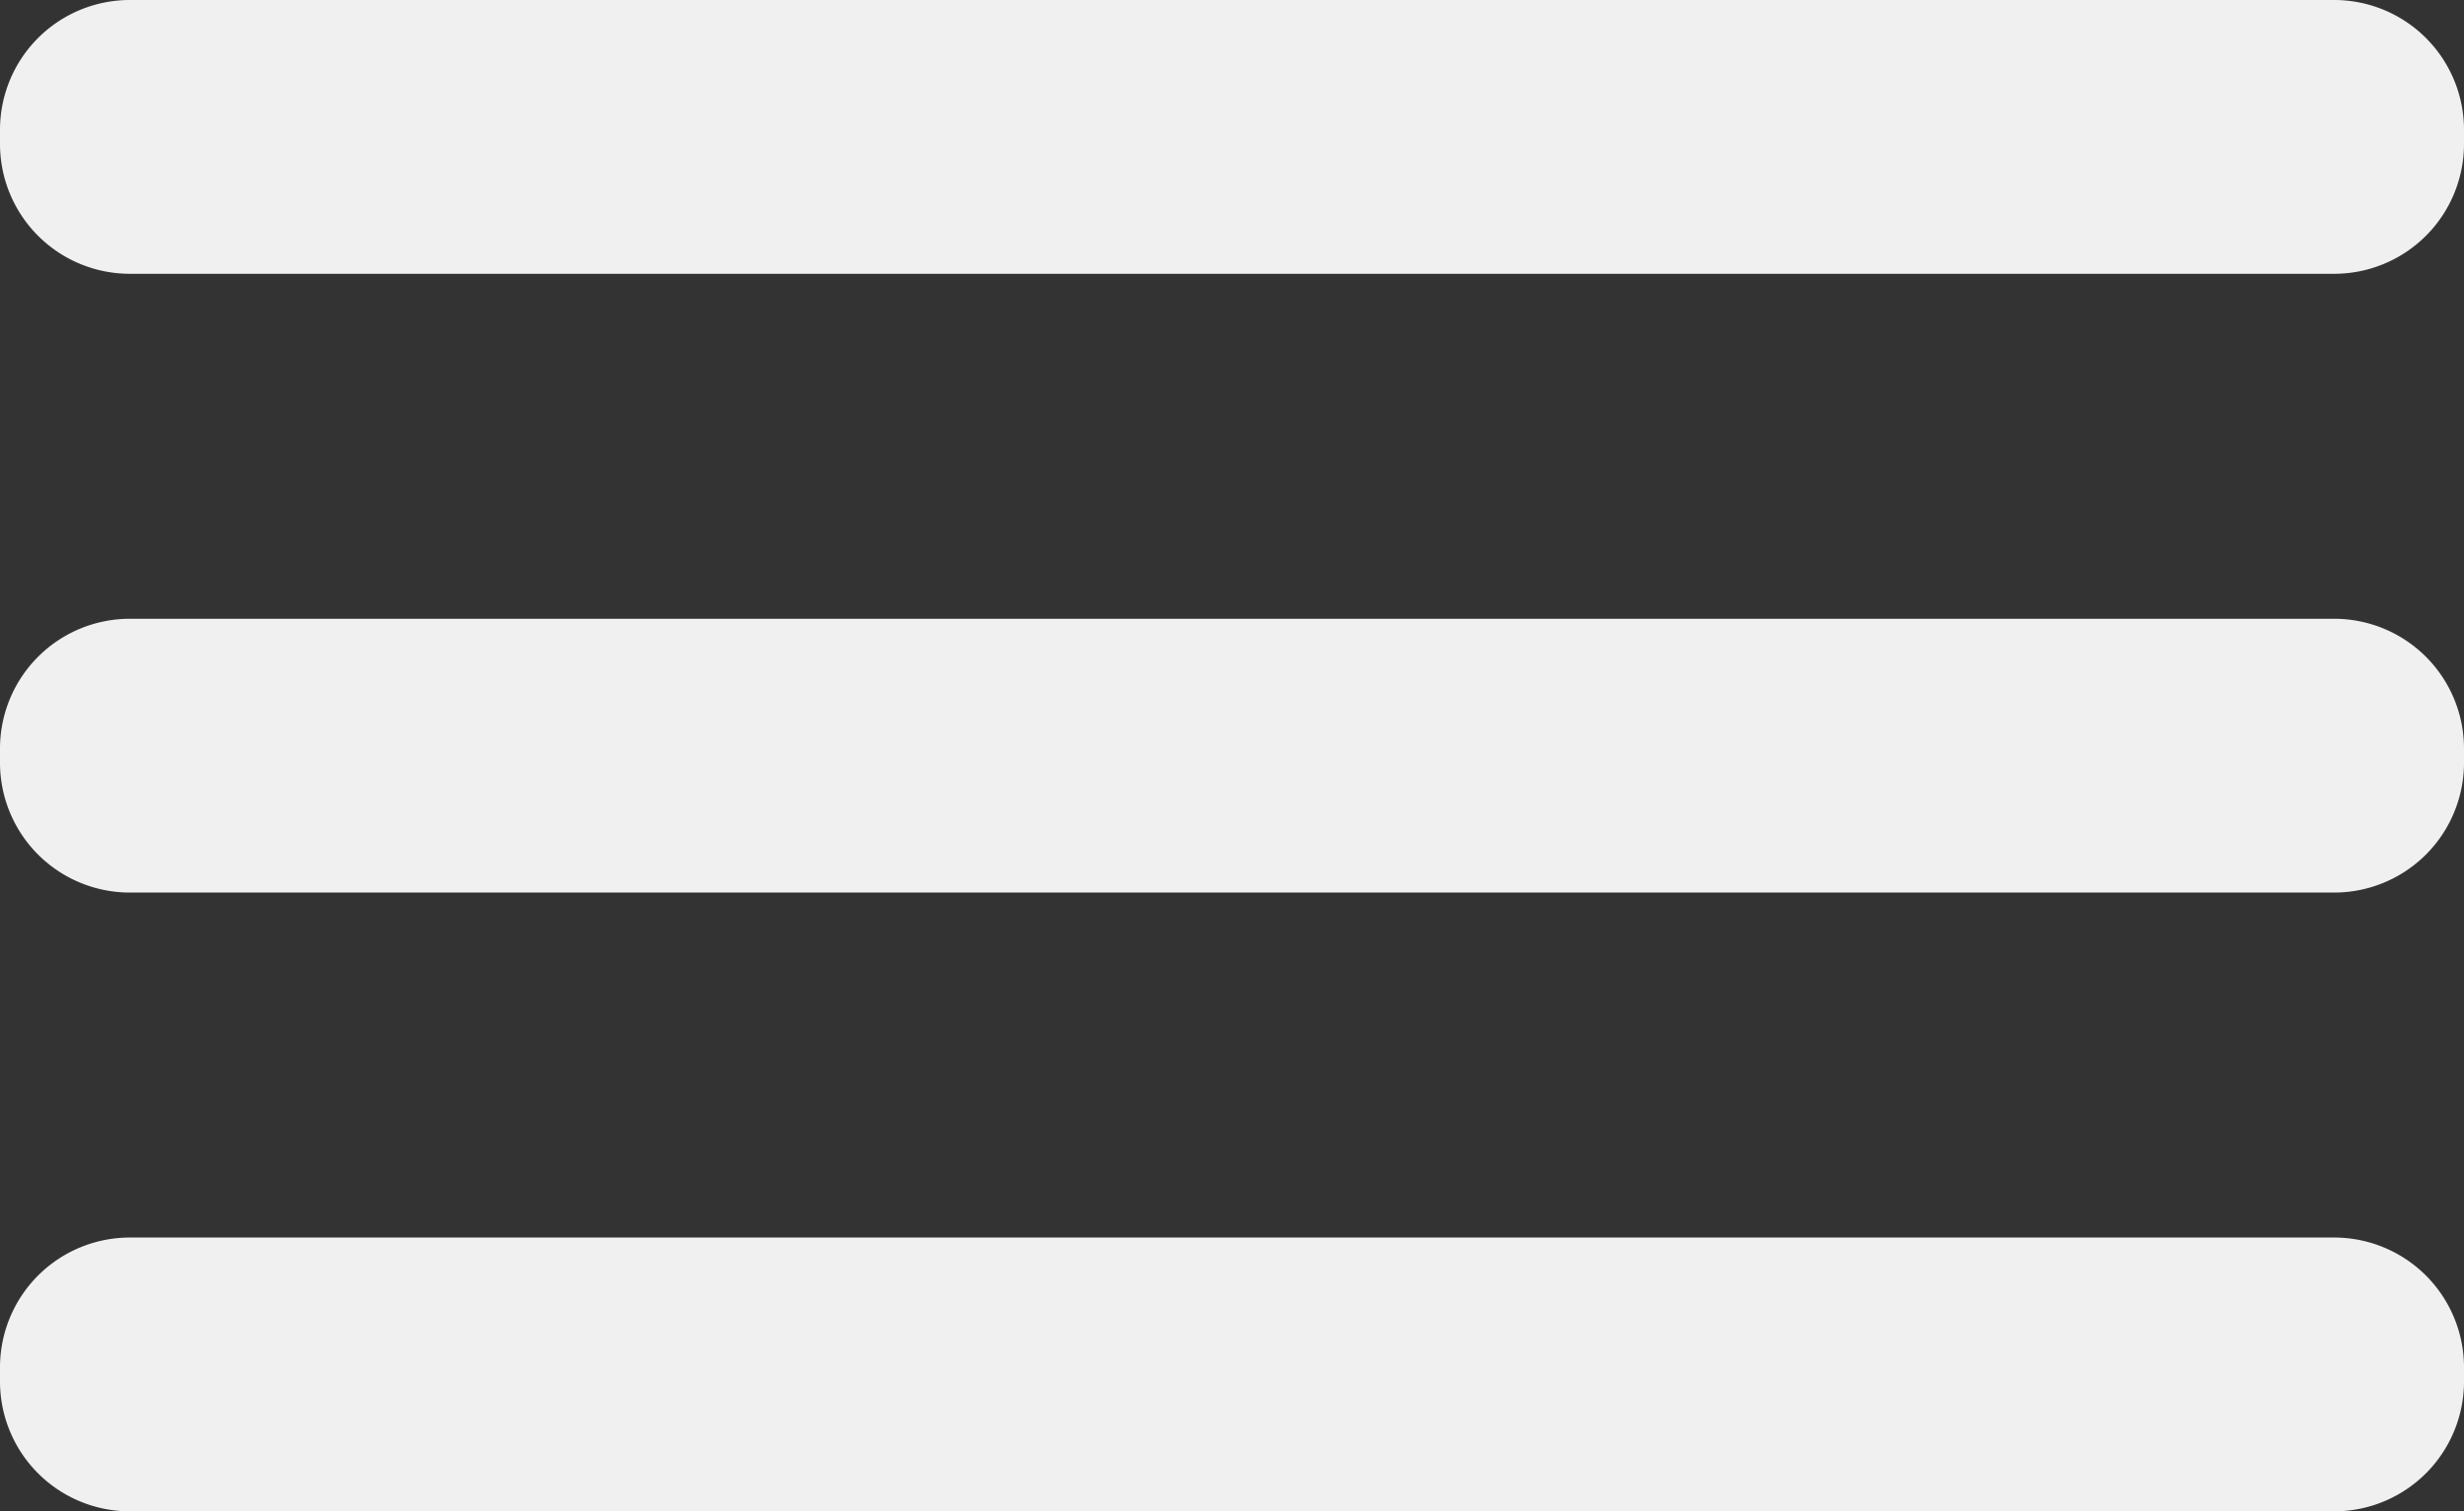 <svg id="Layer_1" data-name="Layer 1" xmlns="http://www.w3.org/2000/svg" viewBox="0 0 31.5 19.32"><rect x="0" y="0" width="31.5" height="19.32" fill="#333333" stroke="none"/><defs><style>.cls-1{fill:#f0f0f0;}</style></defs><path class="cls-1" d="M29.84,15.82H1.66A1.66,1.66,0,0,0,0,17.48v.18a1.66,1.66,0,0,0,1.66,1.66H29.84a1.66,1.66,0,0,0,1.66-1.66v-.18A1.66,1.66,0,0,0,29.84,15.82Z"/><path class="cls-1" d="M29.84,7.91H1.66A1.66,1.66,0,0,0,0,9.57v.18a1.66,1.66,0,0,0,1.66,1.66H29.84A1.66,1.66,0,0,0,31.5,9.75V9.57A1.66,1.66,0,0,0,29.84,7.91Z"/><path class="cls-1" d="M29.84,0H1.66A1.66,1.66,0,0,0,0,1.66v.18A1.66,1.66,0,0,0,1.66,3.5H29.84A1.66,1.66,0,0,0,31.5,1.84V1.66A1.66,1.66,0,0,0,29.84,0Z"/></svg>